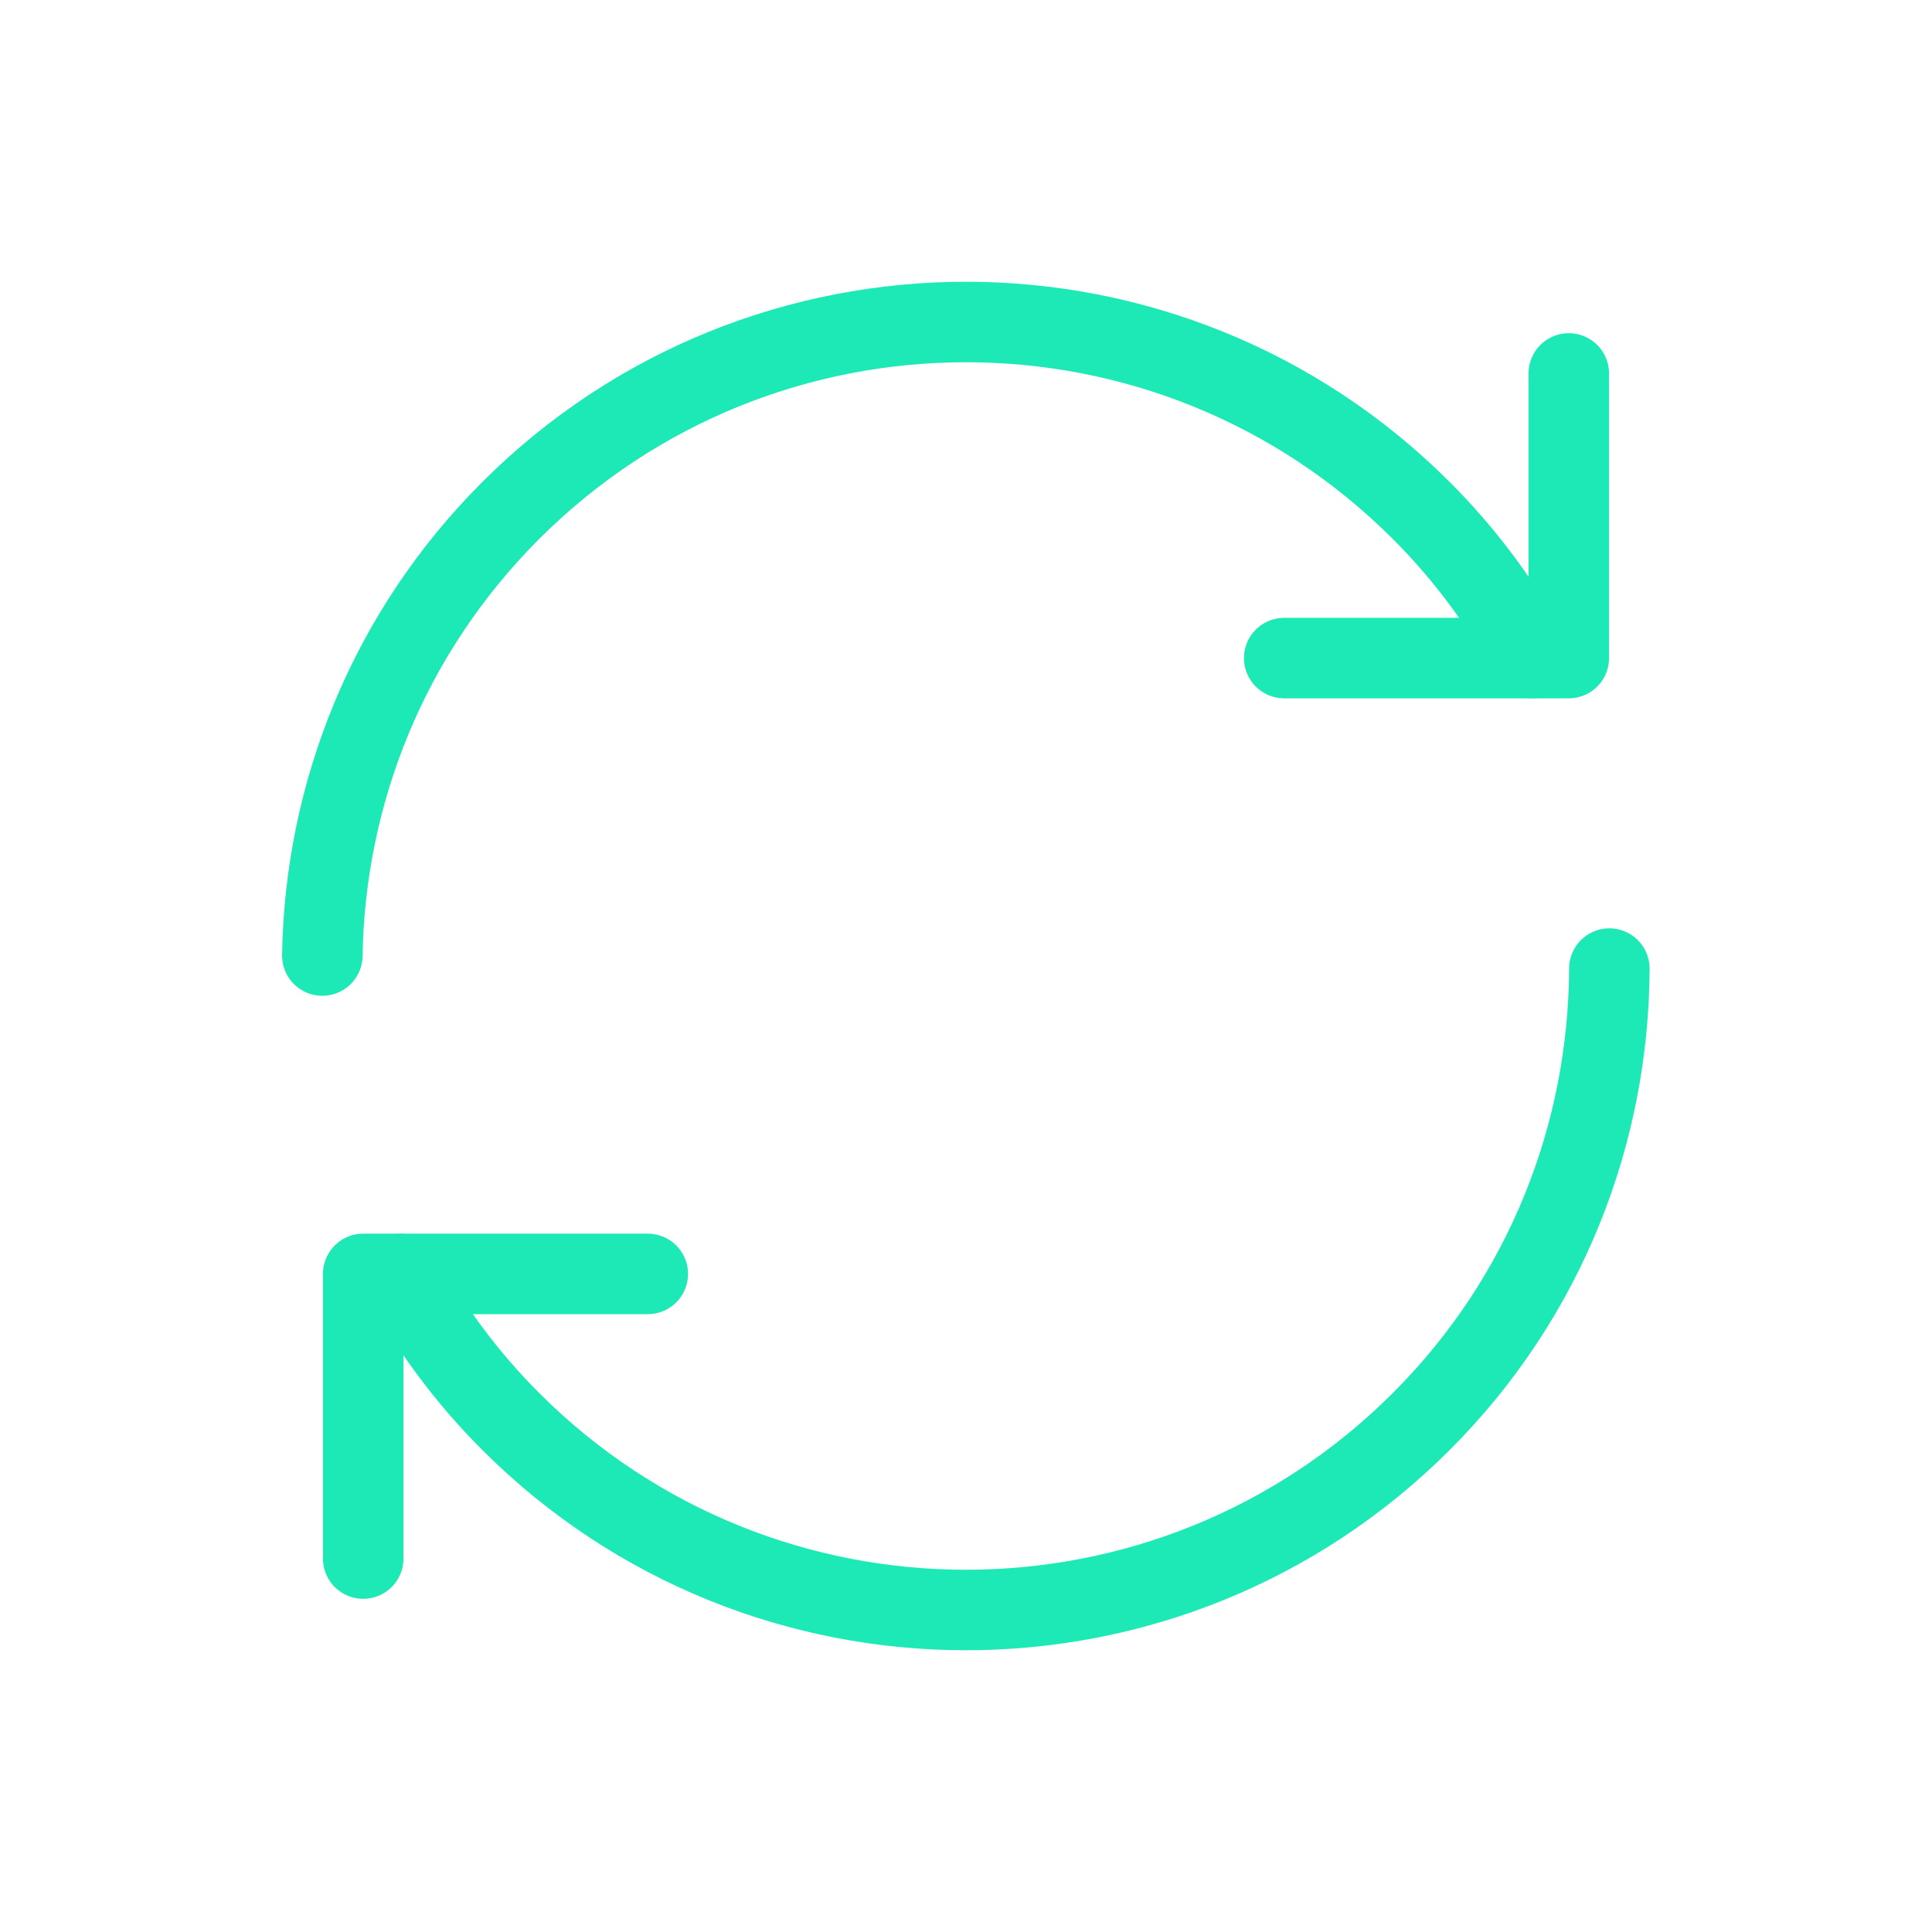 <svg width="24" height="24" viewBox="0 0 24 24" fill="none" xmlns="http://www.w3.org/2000/svg">
<g clip-path="url(#clip0_217_1786)">
<path d="M19.992 12.032C19.984 14.069 19.211 16.103 17.657 17.657C14.533 20.781 9.467 20.781 6.343 17.657C5.787 17.101 5.335 16.482 4.977 15.826" stroke="#1DE9B6" stroke-linecap="round" stroke-linejoin="round"/>
<path d="M4.004 11.87C4.036 9.866 4.814 7.872 6.343 6.343C9.467 3.219 14.533 3.219 17.657 6.343C18.213 6.899 18.665 7.518 19.023 8.174" stroke="#1DE9B6" stroke-linecap="round" stroke-linejoin="round"/>
<path d="M15.953 8.175H19.488V4.639" stroke="#1DE9B6" stroke-linecap="round" stroke-linejoin="round"/>
<path d="M8.047 15.825H4.512V19.361" stroke="#1DE9B6" stroke-linecap="round" stroke-linejoin="round"/>
</g>
<defs>
<clipPath id="clip0_217_1786">
<rect width="24" height="24" fill="white"/>
</clipPath>
</defs>
</svg>
